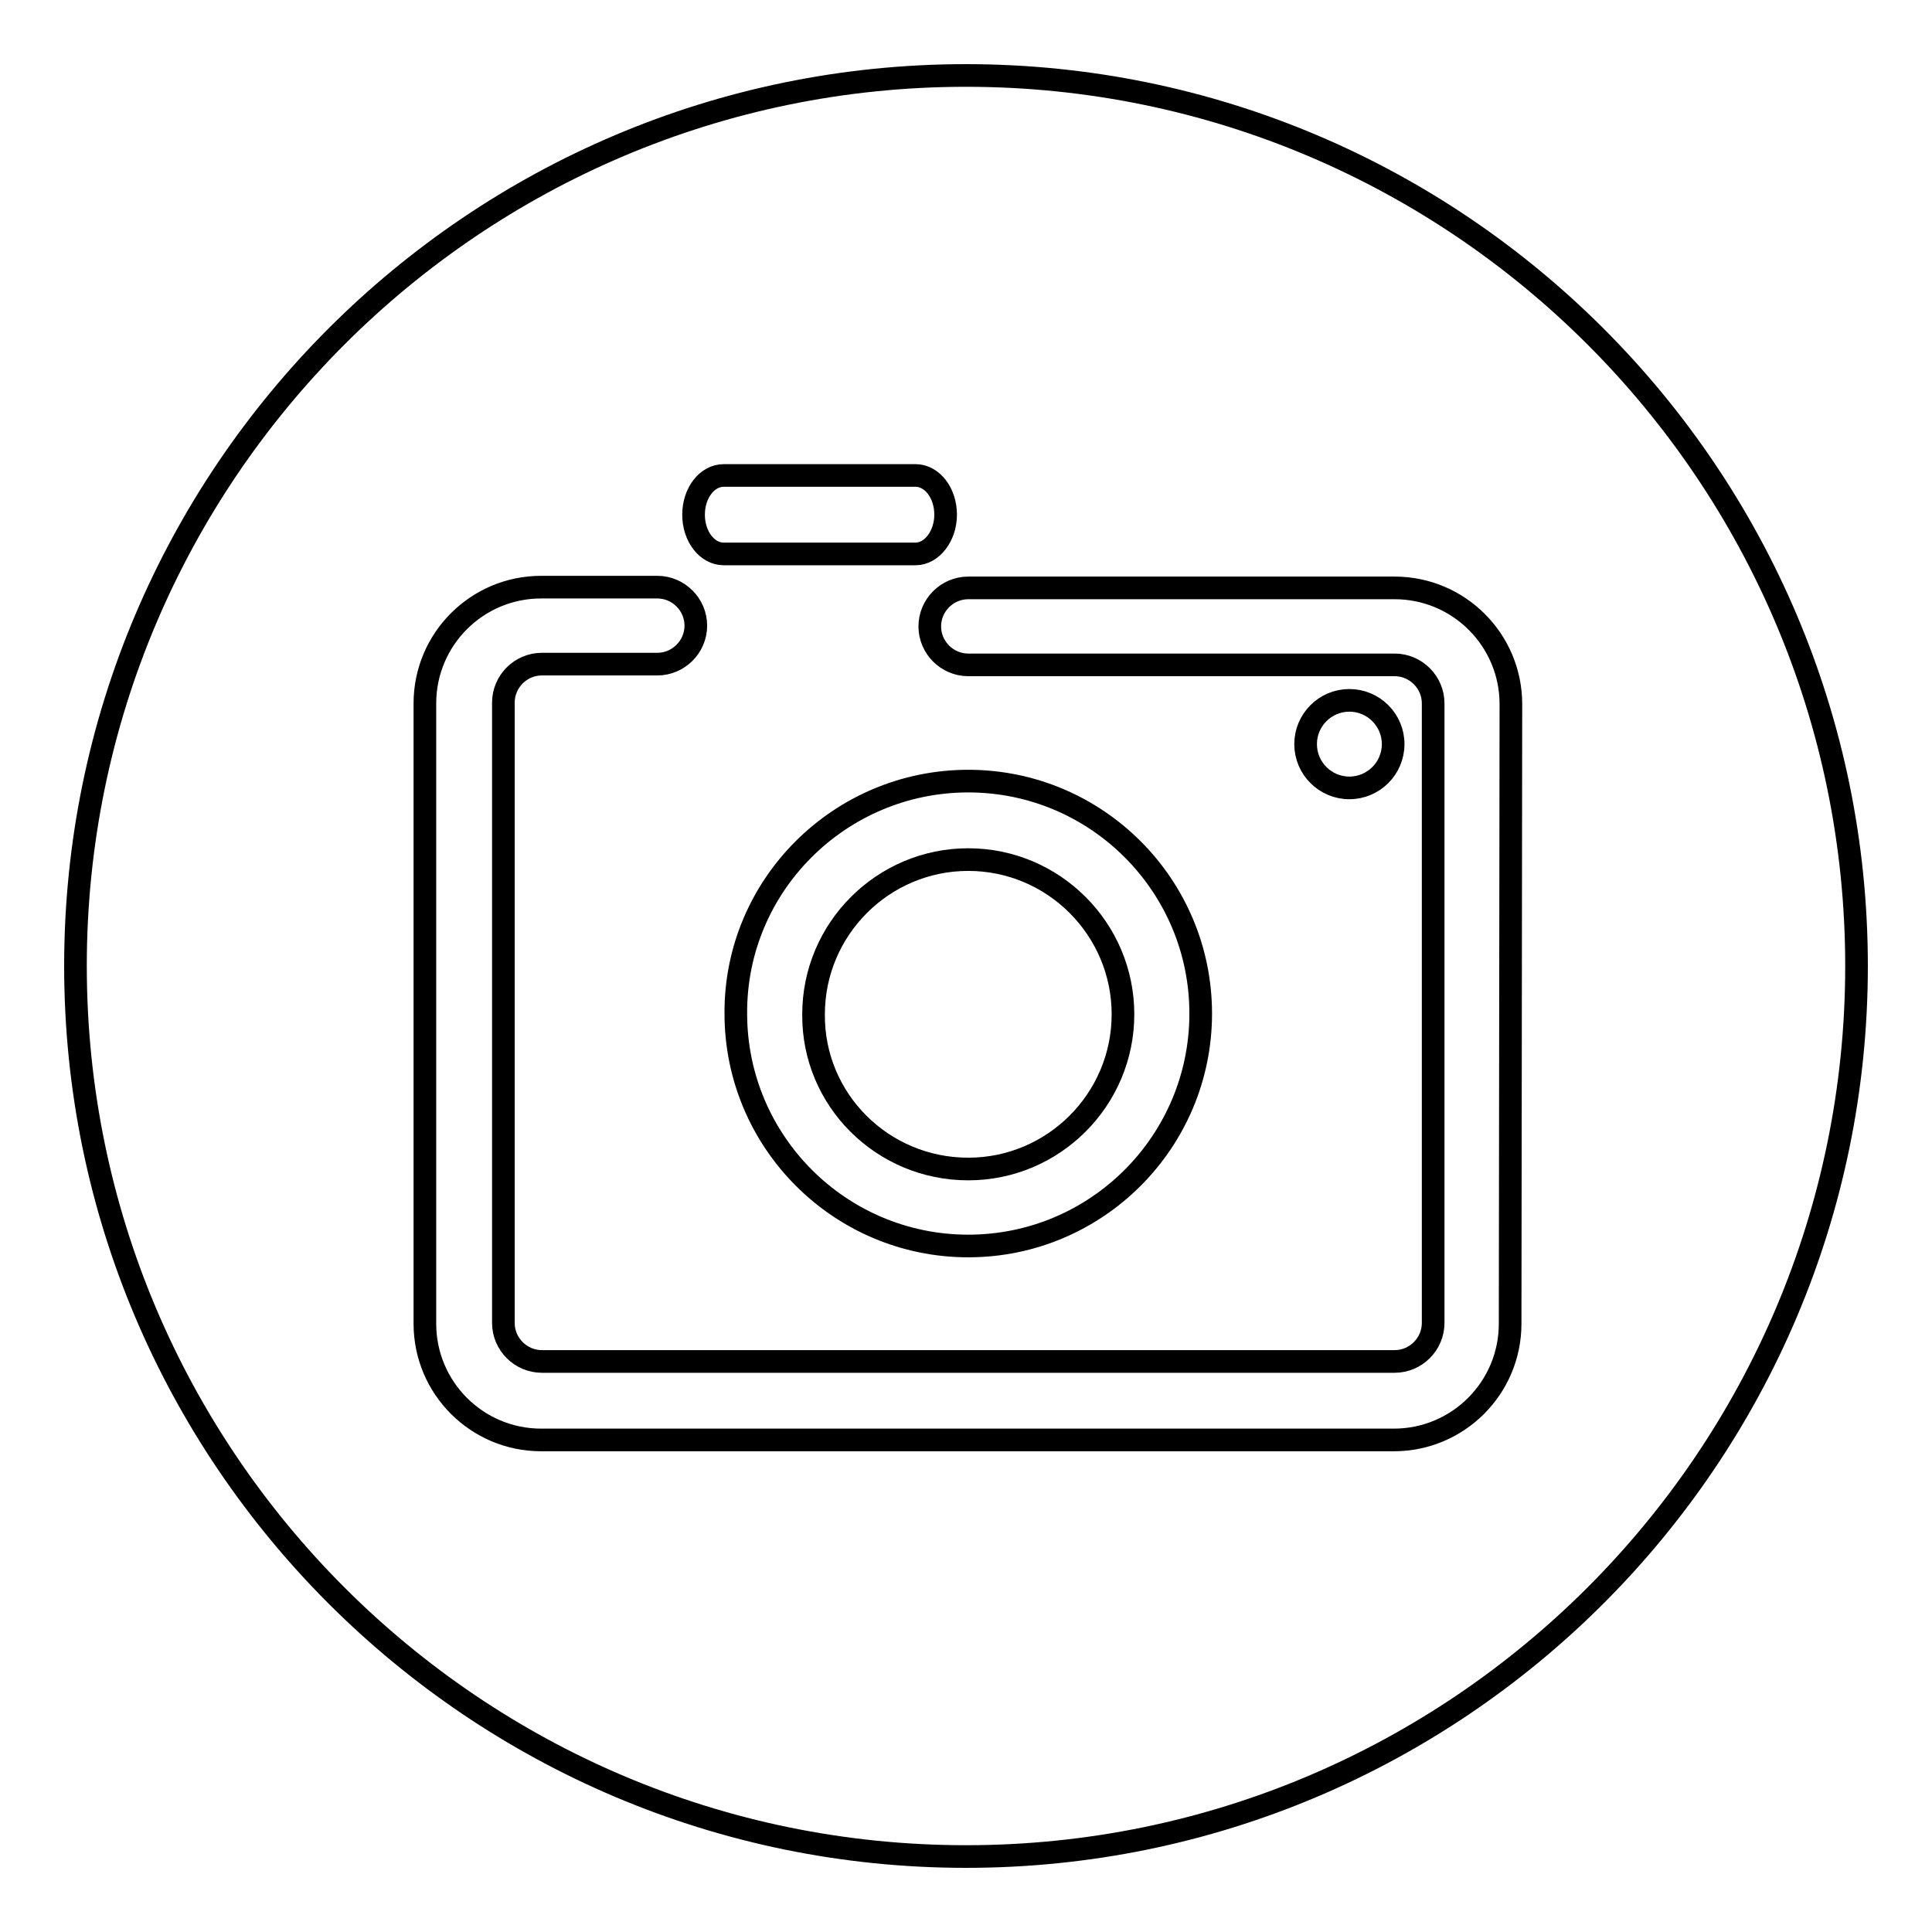 <?xml version="1.0" encoding="utf-8"?>
<!-- Svg Vector Icons : http://www.onlinewebfonts.com/icon -->
<!DOCTYPE svg PUBLIC "-//W3C//DTD SVG 1.1//EN" "http://www.w3.org/Graphics/SVG/1.1/DTD/svg11.dtd">
<svg version="1.1" xmlns="http://www.w3.org/2000/svg" xmlns:xlink="http://www.w3.org/1999/xlink" x="0px" y="0px" viewBox="0 0 256 256" enable-background="new 0 0 256 256" xml:space="preserve">
<g><g><path stroke-width="3" fill-opacity="0" stroke="#000000"  d="M128.3,154.9c11.3,0,20.5-9.2,20.5-20.5c0-11.3-9.2-20.5-20.5-20.5s-20.5,9.2-20.5,20.5C107.7,145.7,116.9,154.9,128.3,154.9z"/><path stroke-width="3" fill-opacity="0" stroke="#000000"  d="M128,10C62.9,10,10,62.9,10,128c0,65.1,52.9,118,118,118c65.1,0,118-52.9,118-118C246,62.9,193.1,10,128,10z M95.9,63h25.4c2.2,0,4,2.3,4,5.2c0,2.8-1.8,5.2-4,5.2H95.9c-2.2,0-4-2.3-4-5.2C91.9,65.3,93.7,63,95.9,63z M128.3,103.5c17,0,30.8,13.8,30.8,30.8c0,17-13.8,30.8-30.8,30.8c-17,0-30.8-13.8-30.8-30.8C97.4,117.3,111.3,103.5,128.3,103.5z M200.1,175.4c0,8.5-6.9,15.4-15.4,15.4h-113c-8.5,0-15.4-6.9-15.4-15.4V93.2c0-8.5,6.9-15.4,15.4-15.4h15.4c2.8,0,5.1,2.3,5.1,5.1c0,2.8-2.3,5.1-5.1,5.1H71.8c-2.8,0-5.1,2.3-5.1,5.1v82.2c0,2.8,2.3,5.1,5.1,5.1h113c2.8,0,5.1-2.3,5.1-5.1V93.2c0-2.8-2.3-5.1-5.1-5.1h-56.5c-2.8,0-5.1-2.3-5.1-5.1c0-2.8,2.3-5.1,5.1-5.1h56.5c8.5,0,15.4,6.9,15.4,15.4L200.1,175.4L200.1,175.4z M173,98.6c0-3.2,2.6-5.8,5.8-5.8c3.2,0,5.8,2.6,5.8,5.8c0,3.2-2.6,5.8-5.8,5.8S173,101.8,173,98.6z"/></g></g>
</svg>